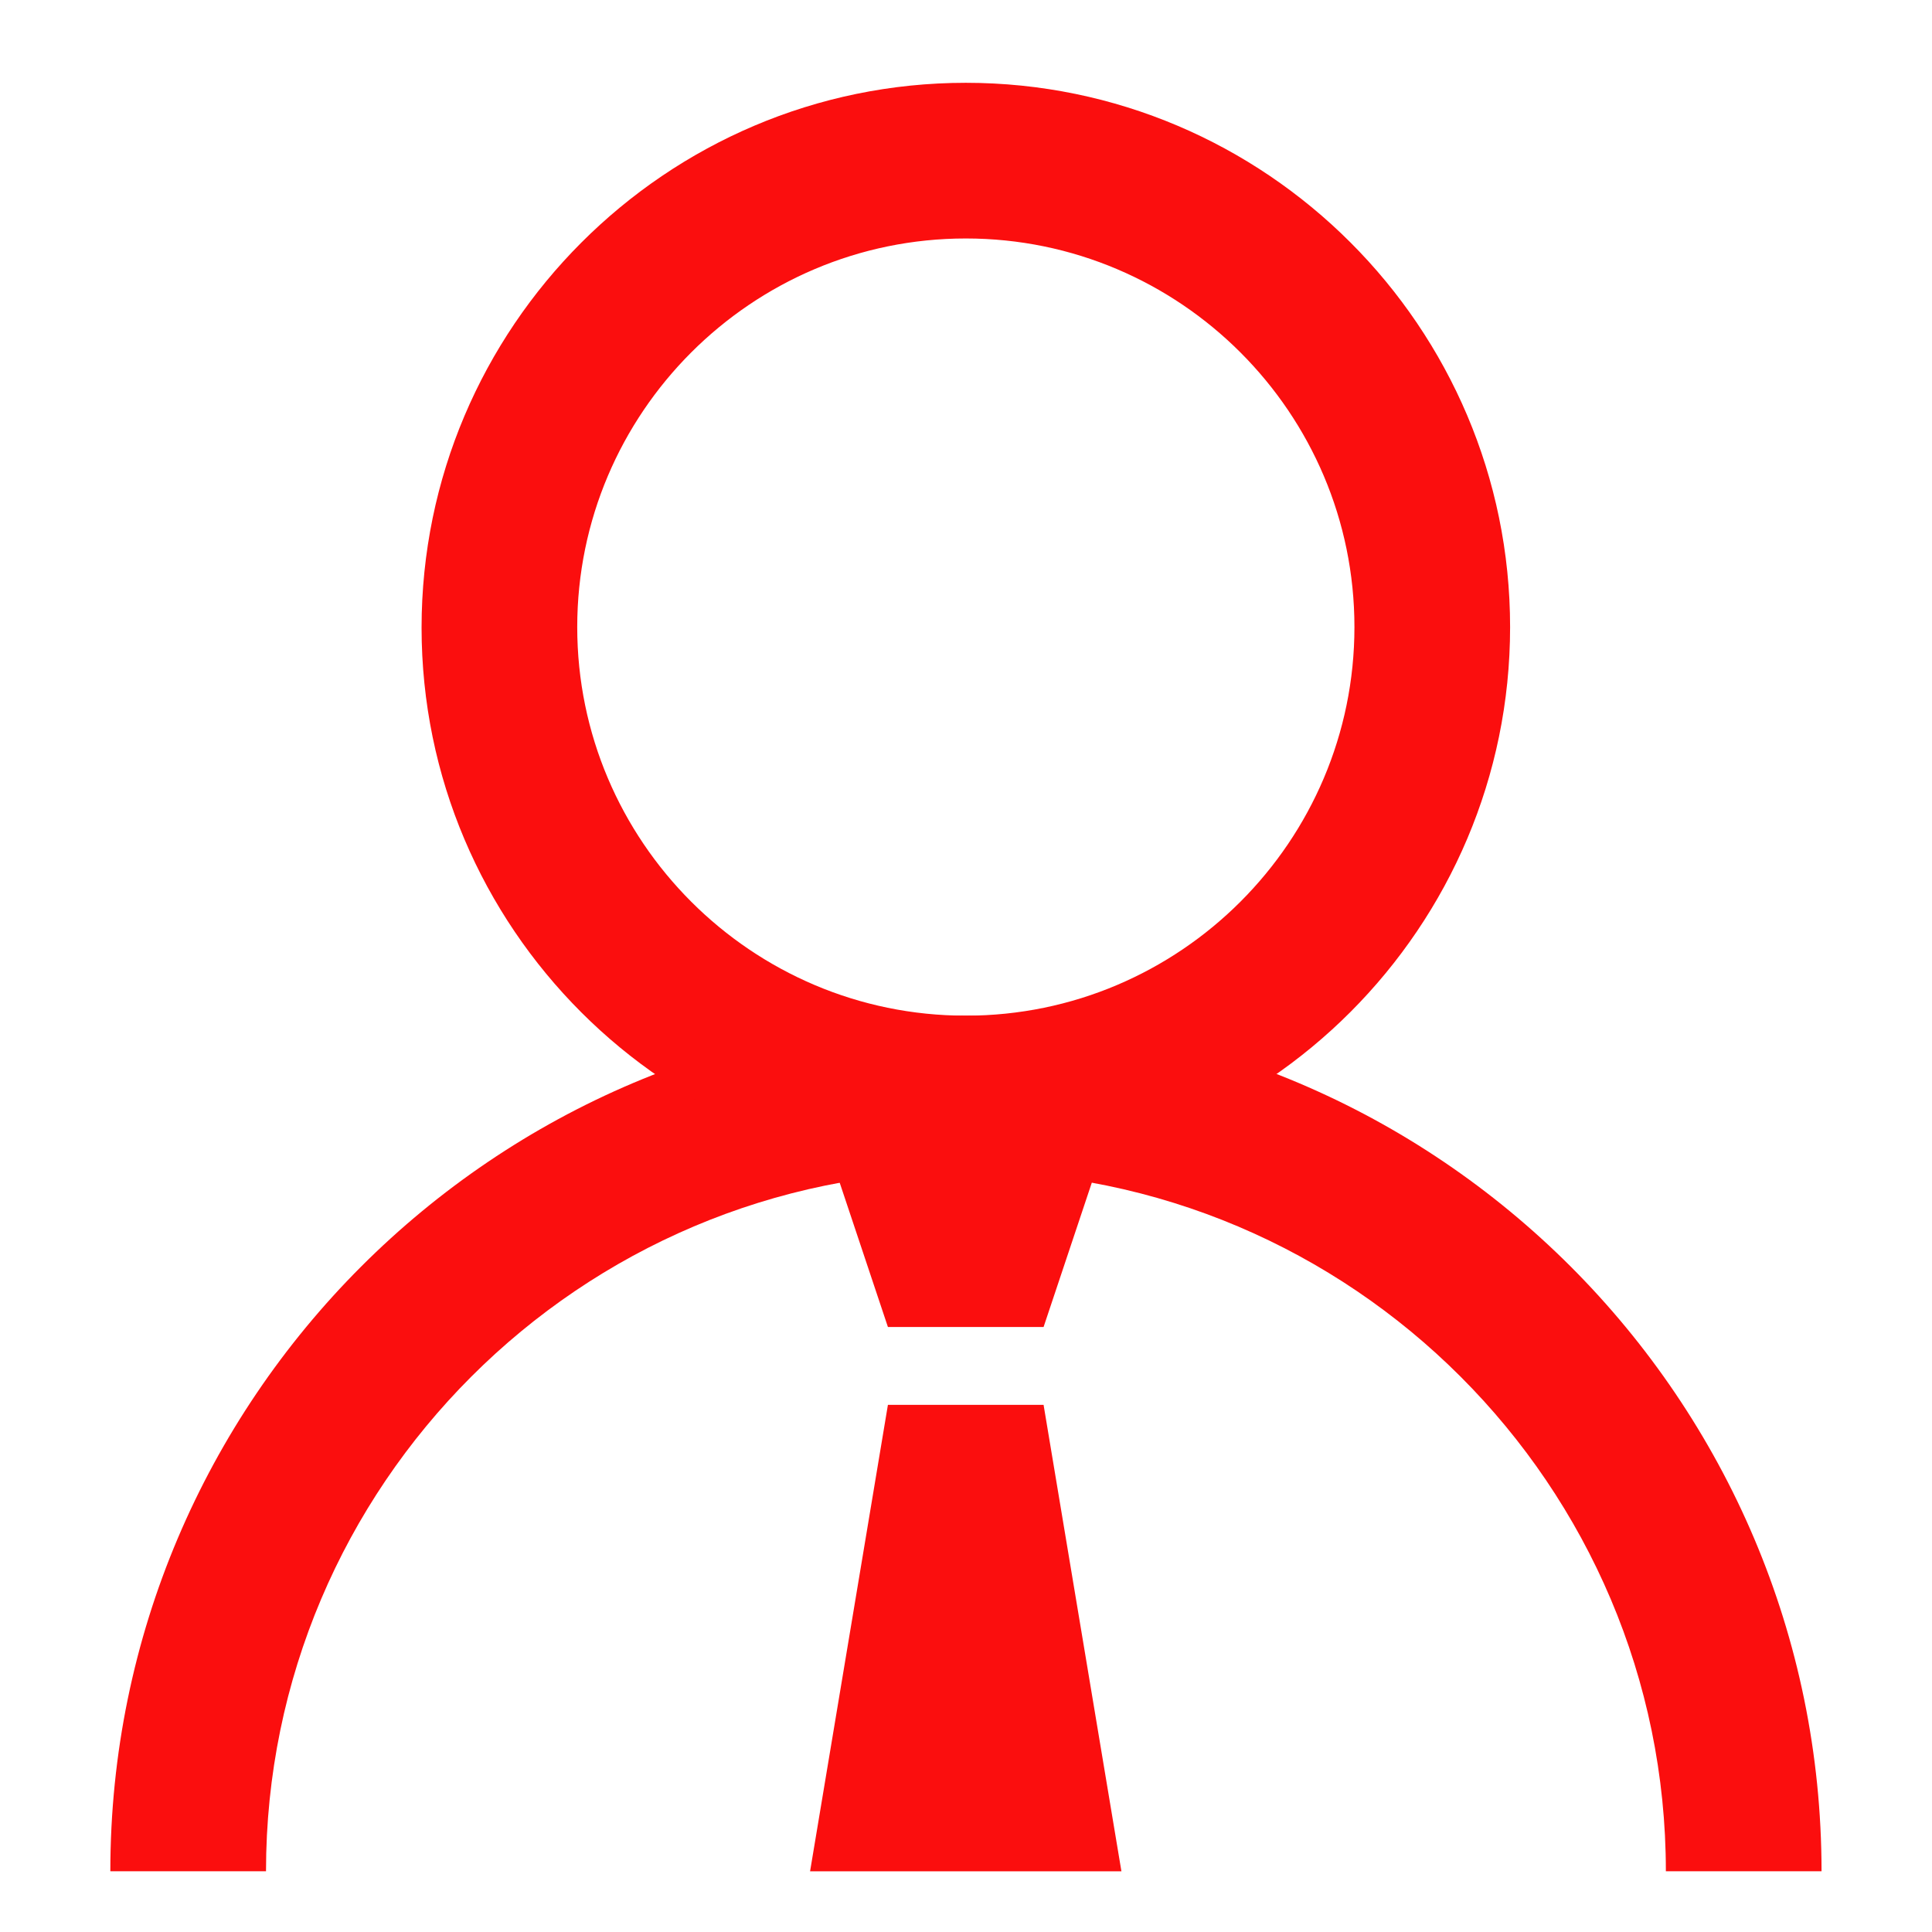 <?xml version="1.0" encoding="UTF-8"?> <svg xmlns="http://www.w3.org/2000/svg" width="200" height="200" viewBox="0 0 200 200" fill="none"> <path d="M188.565 193.712H172.45C172.45 153.778 139.927 121.255 99.993 121.255C60.06 121.255 27.537 153.778 27.537 193.712H11.422C11.422 144.898 51.12 105.141 99.993 105.141C148.866 105.141 188.565 144.898 188.565 193.712Z" fill="#FB0E0E"></path> <path d="M99.983 121.316C68.93 121.316 43.641 96.026 43.641 64.973C43.641 33.92 68.93 8.572 99.983 8.572C131.036 8.572 156.325 33.862 156.325 64.915C156.325 95.968 131.036 121.316 99.983 121.316ZM99.983 24.687C77.811 24.687 59.755 42.742 59.755 64.915C59.755 87.087 77.811 105.142 99.983 105.142C122.155 105.142 140.211 87.087 140.211 64.915C140.211 42.742 122.155 24.687 99.983 24.687Z" fill="#FB0E0E"></path> <path d="M116.089 113.258H83.859L91.917 137.371H108.031L116.089 113.258Z" fill="#FB0E0E"></path> <path d="M83.859 193.715H116.089L108.031 145.43H91.917L83.859 193.715Z" fill="#FB0E0E"></path> </svg> 